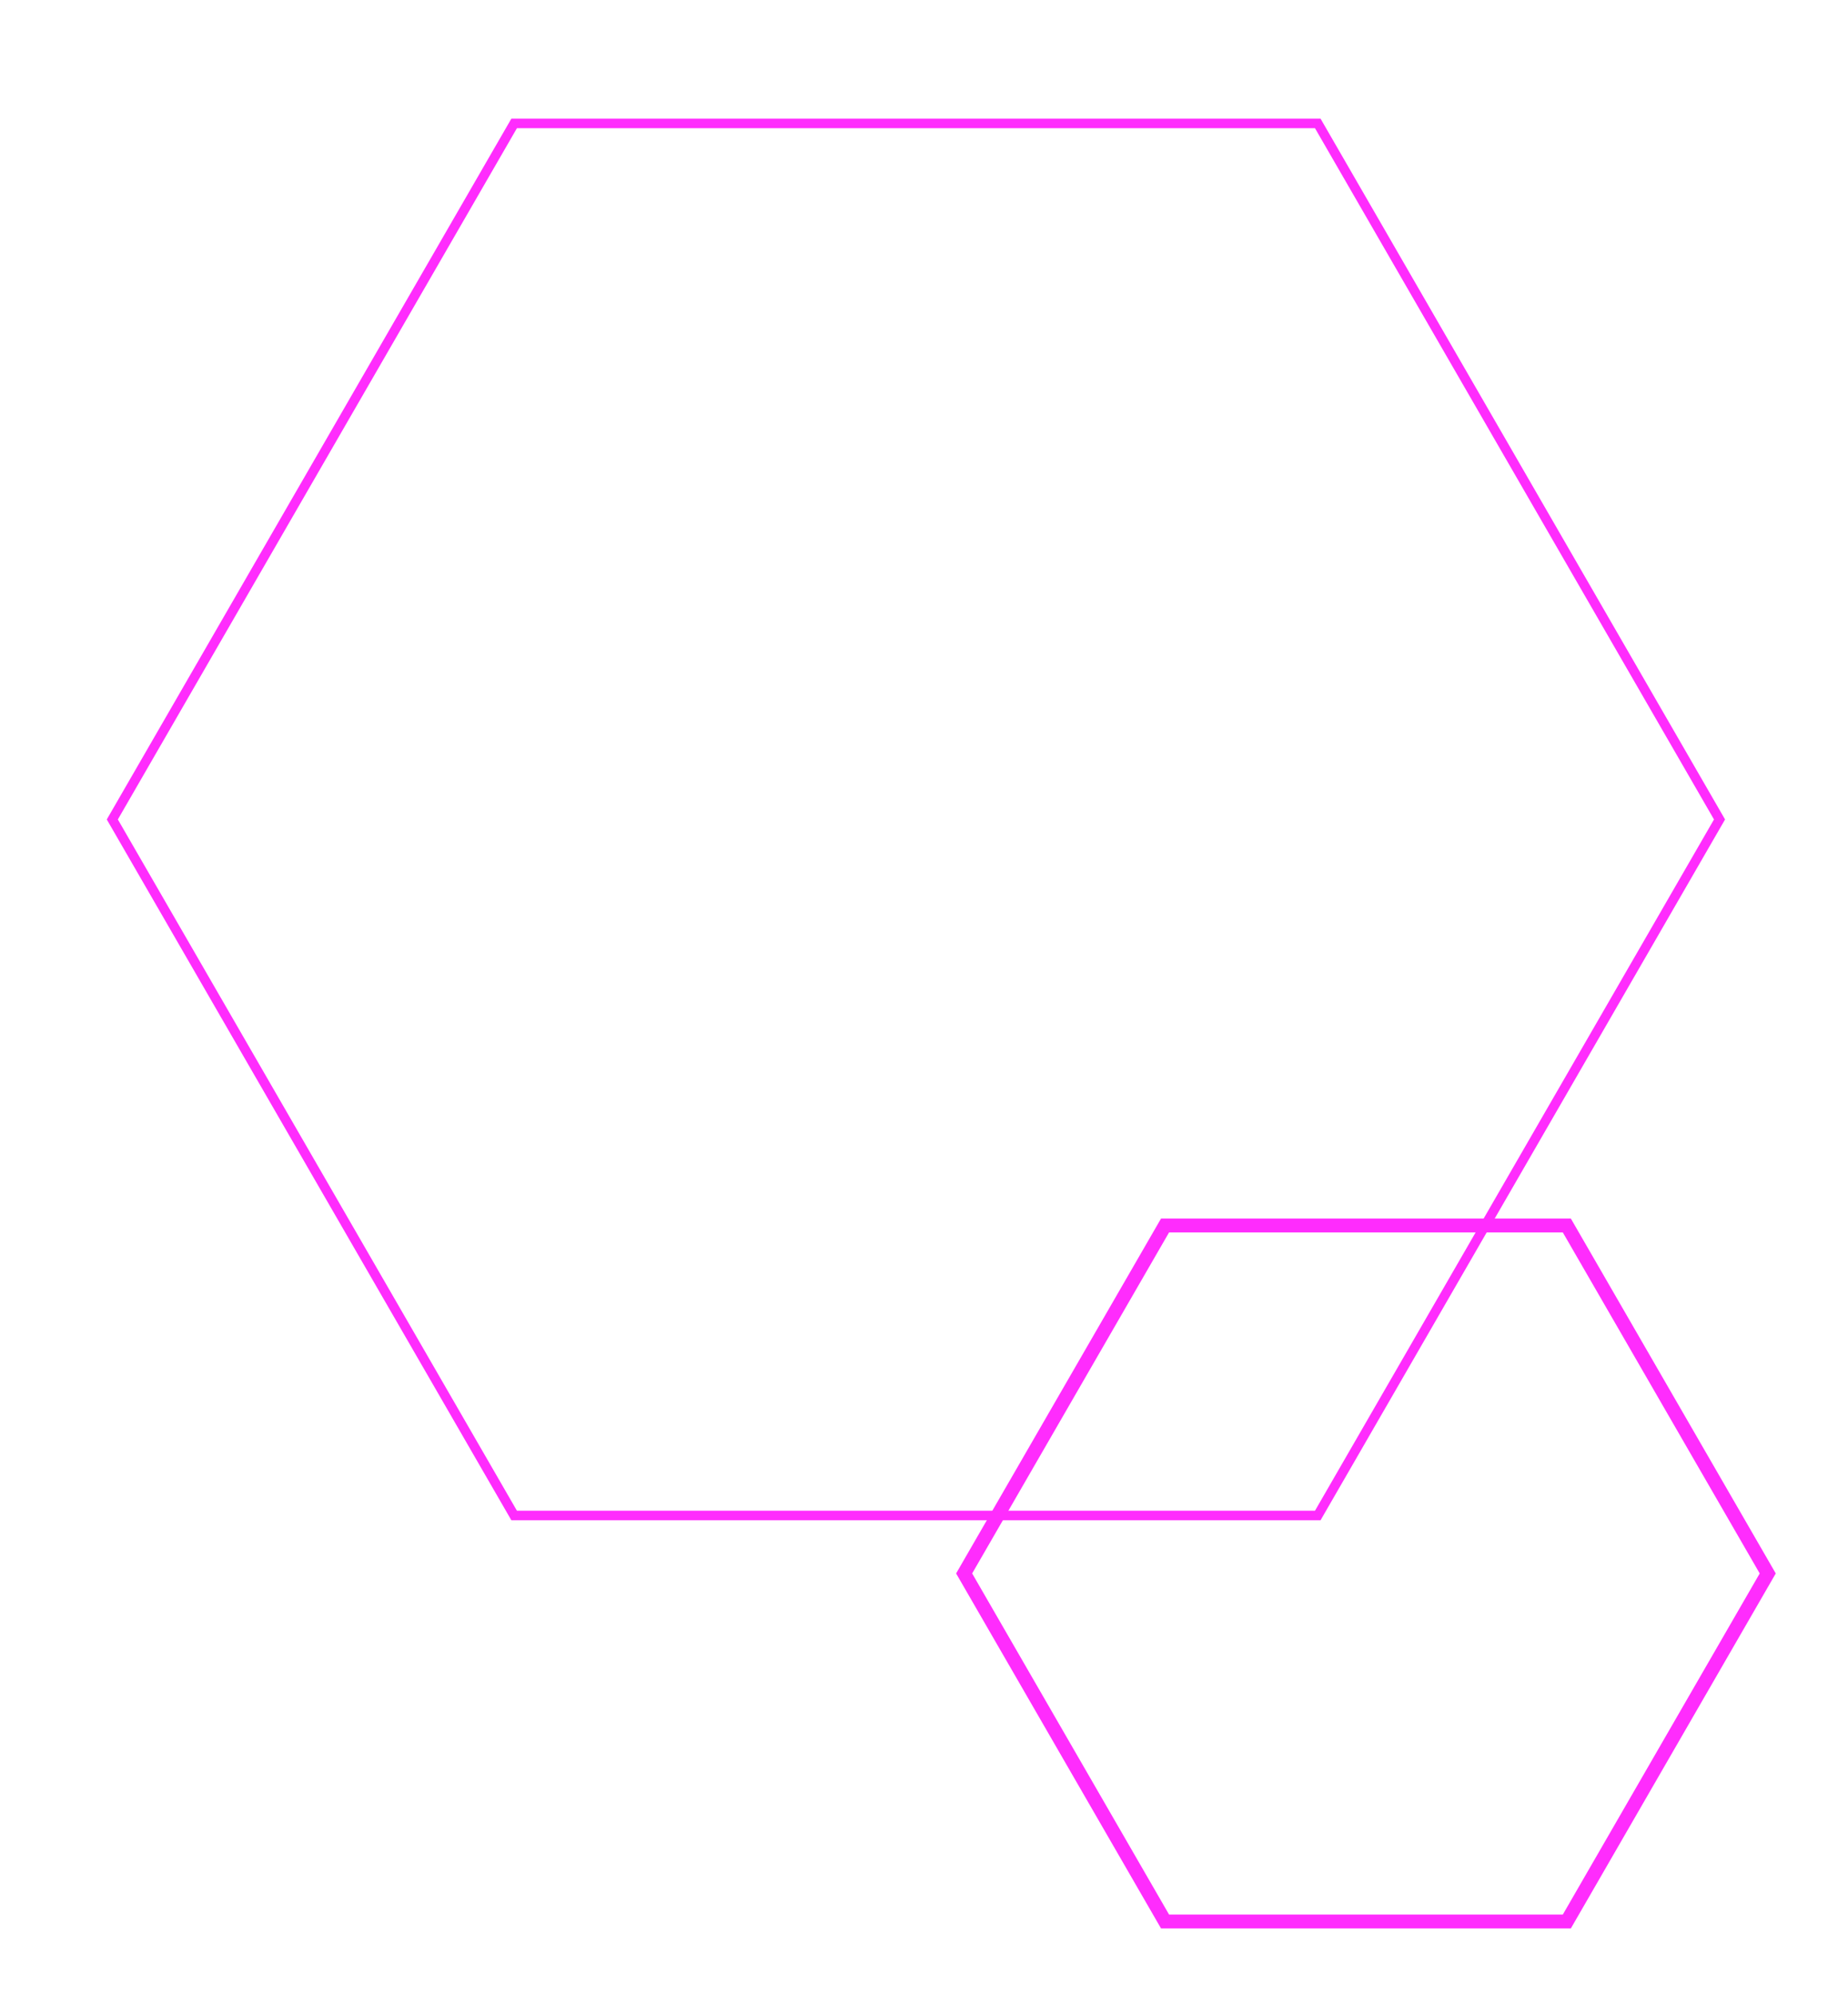 <svg width="266" height="287" viewBox="0 0 266 287" fill="none" xmlns="http://www.w3.org/2000/svg">
<g clip-path="url(#clip0_743_481)" filter="url(#filter0_f_743_481)">
<g opacity="0.27">
<path d="M-582.423 -542.88L115.267 32.98L-2577.75 48.77L-1840.64 -542.831L-582.423 -542.891M-583.153 -544.98H-1839.76L-2584.31 50.94L121.677 35.05L-583.153 -544.98Z" fill="url(#paint0_linear_743_481)"/>
</g>
<path d="M74.007 17.76H189.677L247.507 117.93L189.677 218.1H74.007L16.167 117.93L74.007 17.76Z" stroke="url(#paint1_linear_743_481)" stroke-width="1.38" stroke-miterlimit="10"/>
<path d="M167.697 176.359H225.527L254.447 226.439L225.527 276.529H167.697L138.777 226.439L167.697 176.359Z" stroke="url(#paint2_linear_743_481)" stroke-width="2" stroke-miterlimit="10"/>
</g>
<defs>
<filter id="filter0_f_743_481" x="0.5" y="0.5" width="272" height="293" filterUnits="userSpaceOnUse" color-interpolation-filters="sRGB">
<feFlood flood-opacity="0" result="BackgroundImageFix"/>
<feBlend mode="normal" in="SourceGraphic" in2="BackgroundImageFix" result="shape"/>
<feGaussianBlur stdDeviation="3.25" result="effect1_foregroundBlur_743_481"/>
</filter>
<linearGradient id="paint0_linear_743_481" x1="-1181.88" y1="306.49" x2="-1181.88" y2="-544.98" gradientUnits="userSpaceOnUse">
<stop offset="0.47" stop-color="#9F00BE" stop-opacity="0"/>
<stop offset="0.66" stop-color="#9F00BE"/>
<stop offset="0.72" stop-color="#9F02BE" stop-opacity="0.98"/>
<stop offset="0.77" stop-color="#A309C1" stop-opacity="0.92"/>
<stop offset="0.81" stop-color="#A816C6" stop-opacity="0.83"/>
<stop offset="0.86" stop-color="#AF27CD" stop-opacity="0.7"/>
<stop offset="0.9" stop-color="#B83DD5" stop-opacity="0.52"/>
<stop offset="0.95" stop-color="#C459E0" stop-opacity="0.31"/>
<stop offset="0.99" stop-color="#D179EC" stop-opacity="0.07"/>
<stop offset="1" stop-color="#D582F0" stop-opacity="0"/>
</linearGradient>
<linearGradient id="paint1_linear_743_481" x1="248.297" y1="117.93" x2="15.377" y2="117.93" gradientUnits="userSpaceOnUse">
<stop stop-color="#FF2CFD"/>
<stop offset="1" stop-color="#FF2CFD"/>
</linearGradient>
<linearGradient id="paint2_linear_743_481" x1="255.597" y1="226.439" x2="137.627" y2="226.439" gradientUnits="userSpaceOnUse">
<stop stop-color="#FF2CFD"/>
<stop offset="1" stop-color="#FF2CFD"/>
</linearGradient>
<clipPath id="clip0_743_481">
<rect width="259" height="280" fill="white" transform="translate(7 7)"/>
</clipPath>
</defs>
</svg>
